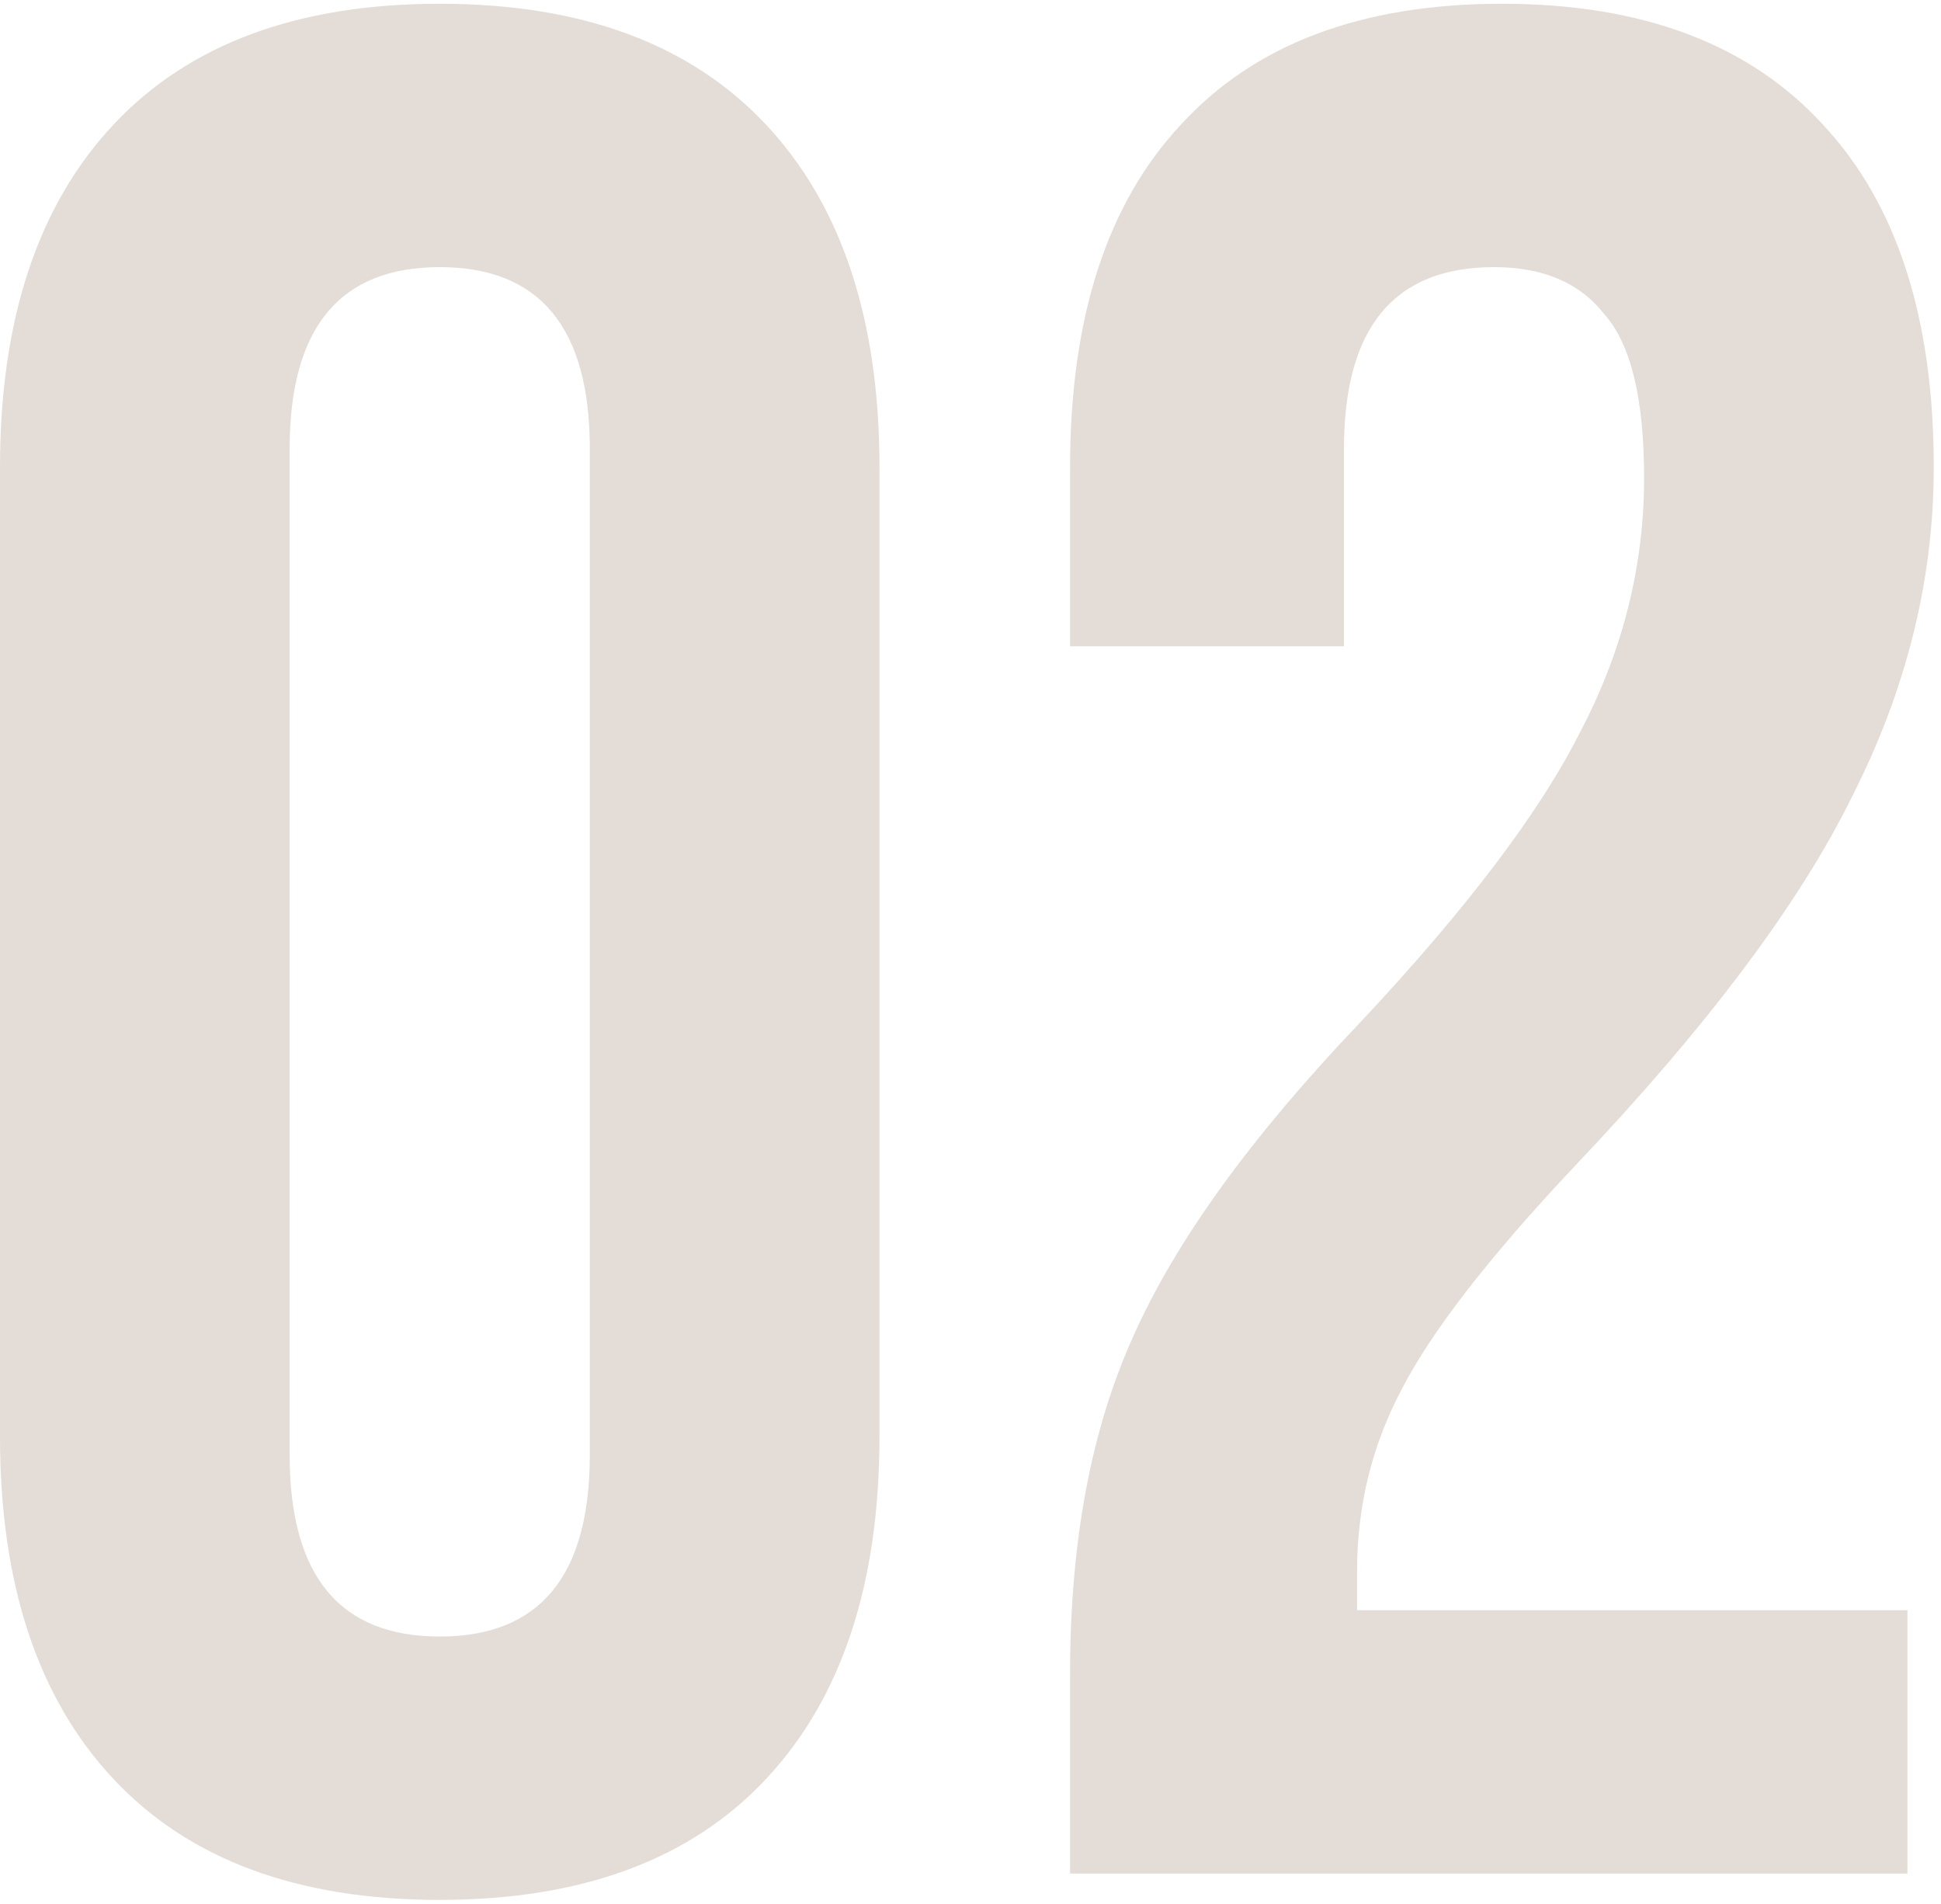 <svg width="258" height="253" viewBox="0 0 258 253" fill="none" xmlns="http://www.w3.org/2000/svg">
<g clip-path="url(#clip0_229_144)">
<path d="M142.237 222.4C142.237 204.9 145.037 189.967 150.637 177.6C156.237 165 166.27 151.117 180.737 135.95C194.97 120.783 204.77 107.833 210.137 97.1C215.737 86.367 218.537 75.167 218.537 63.5C218.537 53 216.787 45.767 213.287 41.8C210.02 37.6 205.12 35.5 198.587 35.5C185.287 35.5 178.637 43.55 178.637 59.65V85.9H142.237V62.1C142.237 42.267 147.137 27.1 156.937 16.6C166.737 5.867 180.97 0.5 199.637 0.5C218.303 0.5 232.537 5.867 242.337 16.6C252.137 27.1 257.037 42.267 257.037 62.1C257.037 77.033 253.42 91.617 246.187 105.85C239.187 120.083 226.937 136.417 209.437 154.85C198.003 166.983 190.303 176.9 186.337 184.6C182.37 192.067 180.387 200.117 180.387 208.75V214H253.537V249H142.237V222.4Z" fill="#A38A77" fill-opacity="0.3"/>
<path d="M58.45 252.5C39.55 252.5 25.083 247.133 15.05 236.4C5.017 225.667 0 210.5 0 190.9V62.1C0 42.5 5.017 27.333 15.05 16.6C25.083 5.867 39.55 0.5 58.45 0.5C77.35 0.5 91.817 5.867 101.85 16.6C111.883 27.333 116.9 42.5 116.9 62.1V190.9C116.9 210.5 111.883 225.667 101.85 236.4C91.817 247.133 77.35 252.5 58.45 252.5ZM58.45 217.5C71.75 217.5 78.4 209.45 78.4 193.35V59.65C78.4 43.55 71.75 35.5 58.45 35.5C45.15 35.5 38.5 43.55 38.5 59.65V193.35C38.5 209.45 45.15 217.5 58.45 217.5Z" fill="#A38A77" fill-opacity="0.3"/>
</g>
<defs>
<clipPath id="clip0_229_144">
<rect width="258" height="252" fill="white" transform="translate(0 0.5)"/>
</clipPath>
</defs>
</svg>
